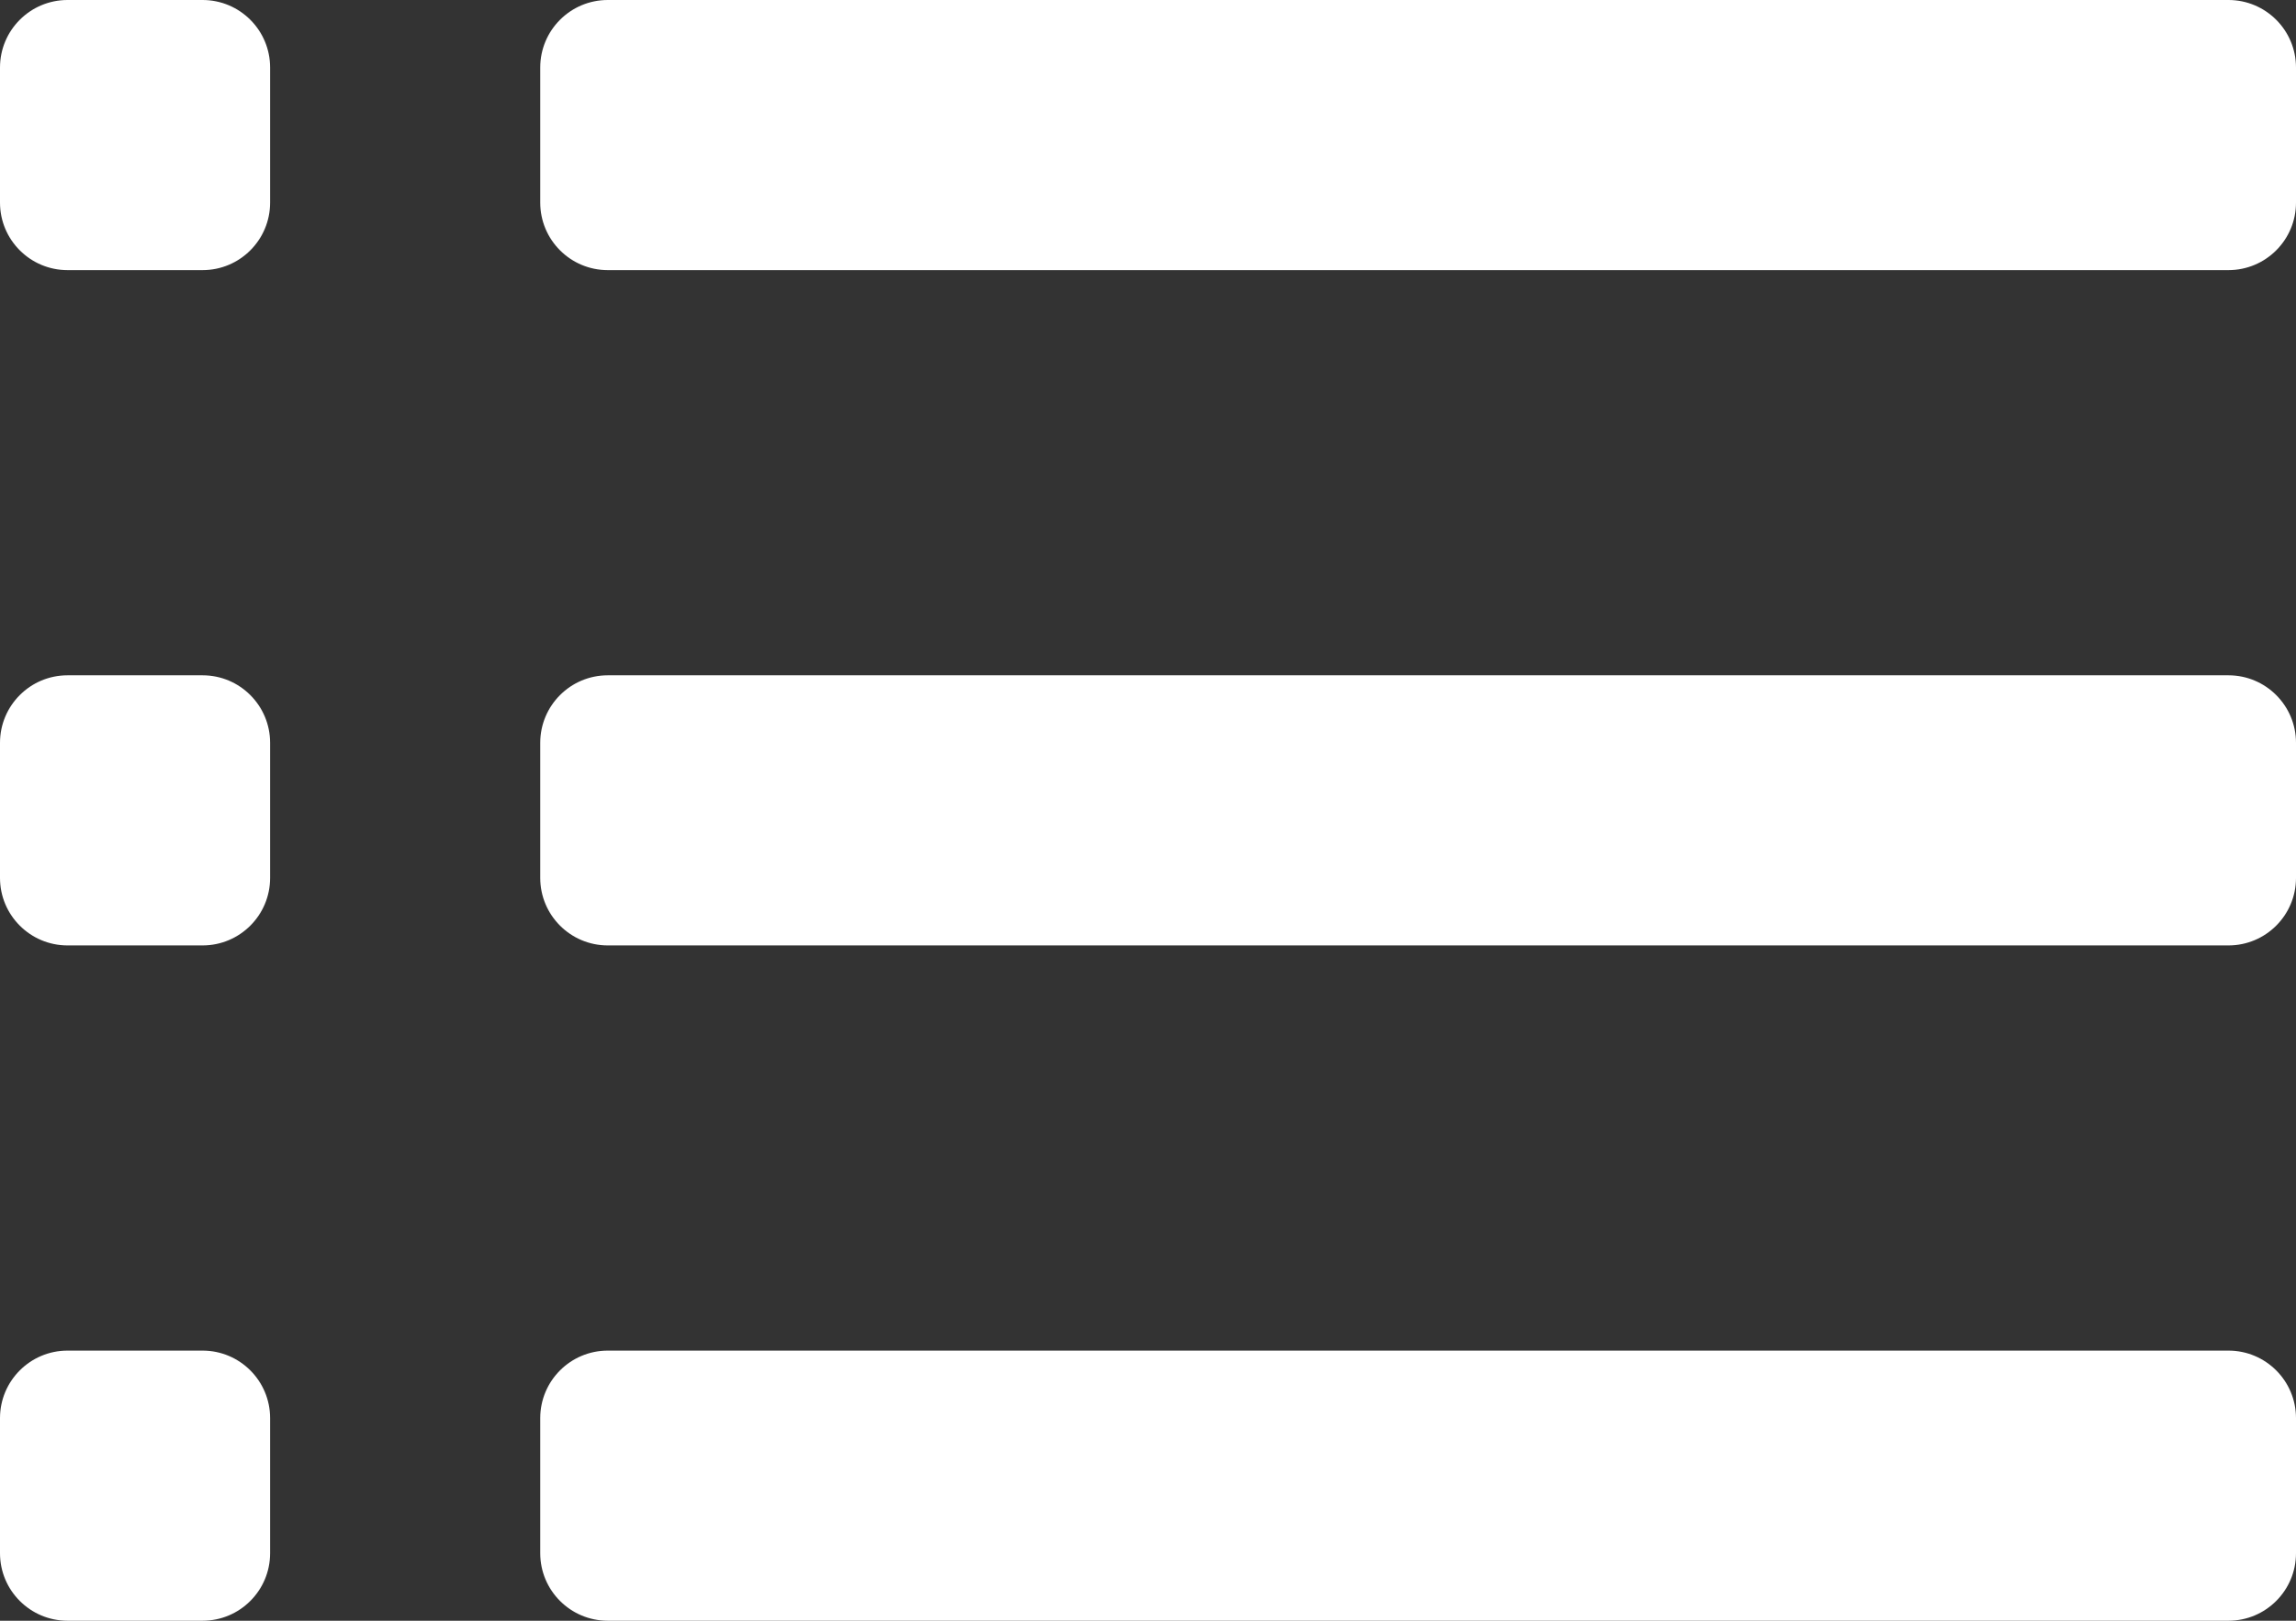 <?xml version="1.0" encoding="UTF-8"?>
<svg width="17px" height="12px" viewBox="0 0 17 12" version="1.1" xmlns="http://www.w3.org/2000/svg" xmlns:xlink="http://www.w3.org/1999/xlink">
    <rect x="0" y="0" width="17" height="12" fill="#333333" stroke="none"/>
    <!-- Generator: Sketch 52.1 (67048) - http://www.bohemiancoding.com/sketch -->
    <title>Fill 19342</title>
    <desc>Created with Sketch.</desc>
    <g id="Page-1" stroke="none" stroke-width="1" fill="none" fill-rule="evenodd">
        <g id="Home_Salsamotor" transform="translate(-507, -2133)" fill="#FFFFFF">
            <g id="Group-2" transform="translate(463, 1861)">
                <path d="M45.5,277 C45.776,277 46,277.224 46,277.5 L46,278.5 C46,278.776 45.776,279 45.5,279 L44.5,279 C44.224,279 44,278.776 44,278.5 L44,277.5 C44,277.224 44.224,277 44.5,277 L45.5,277 Z M45.5,272 C45.776,272 46,272.224 46,272.5 L46,273.5 C46,273.776 45.776,274 45.5,274 L44.5,274 C44.224,274 44,273.776 44,273.5 L44,272.5 C44,272.224 44.224,272 44.5,272 L45.5,272 Z M45.5,282 C45.776,282 46,282.224 46,282.5 L46,283.5 C46,283.776 45.776,284 45.5,284 L44.5,284 C44.224,284 44,283.776 44,283.5 L44,282.5 C44,282.224 44.224,282 44.5,282 L45.5,282 Z M60.5,282 C60.776,282 61,282.224 61,282.5 L61,283.5 C61,283.776 60.776,284 60.5,284 L48.5,284 C48.224,284 48,283.776 48,283.5 L48,282.5 C48,282.224 48.224,282 48.5,282 L60.5,282 Z M60.5,272 C60.776,272 61,272.224 61,272.5 L61,273.5 C61,273.776 60.776,274 60.5,274 L48.5,274 C48.224,274 48,273.776 48,273.5 L48,272.5 C48,272.224 48.224,272 48.5,272 L60.5,272 Z M60.5,277 C60.776,277 61,277.224 61,277.5 L61,278.5 C61,278.776 60.776,279 60.5,279 L48.5,279 C48.224,279 48,278.776 48,278.5 L48,277.5 C48,277.224 48.224,277 48.5,277 L60.5,277 Z" id="Fill-19342"></path>
            </g>
        </g>
    </g>
</svg>
